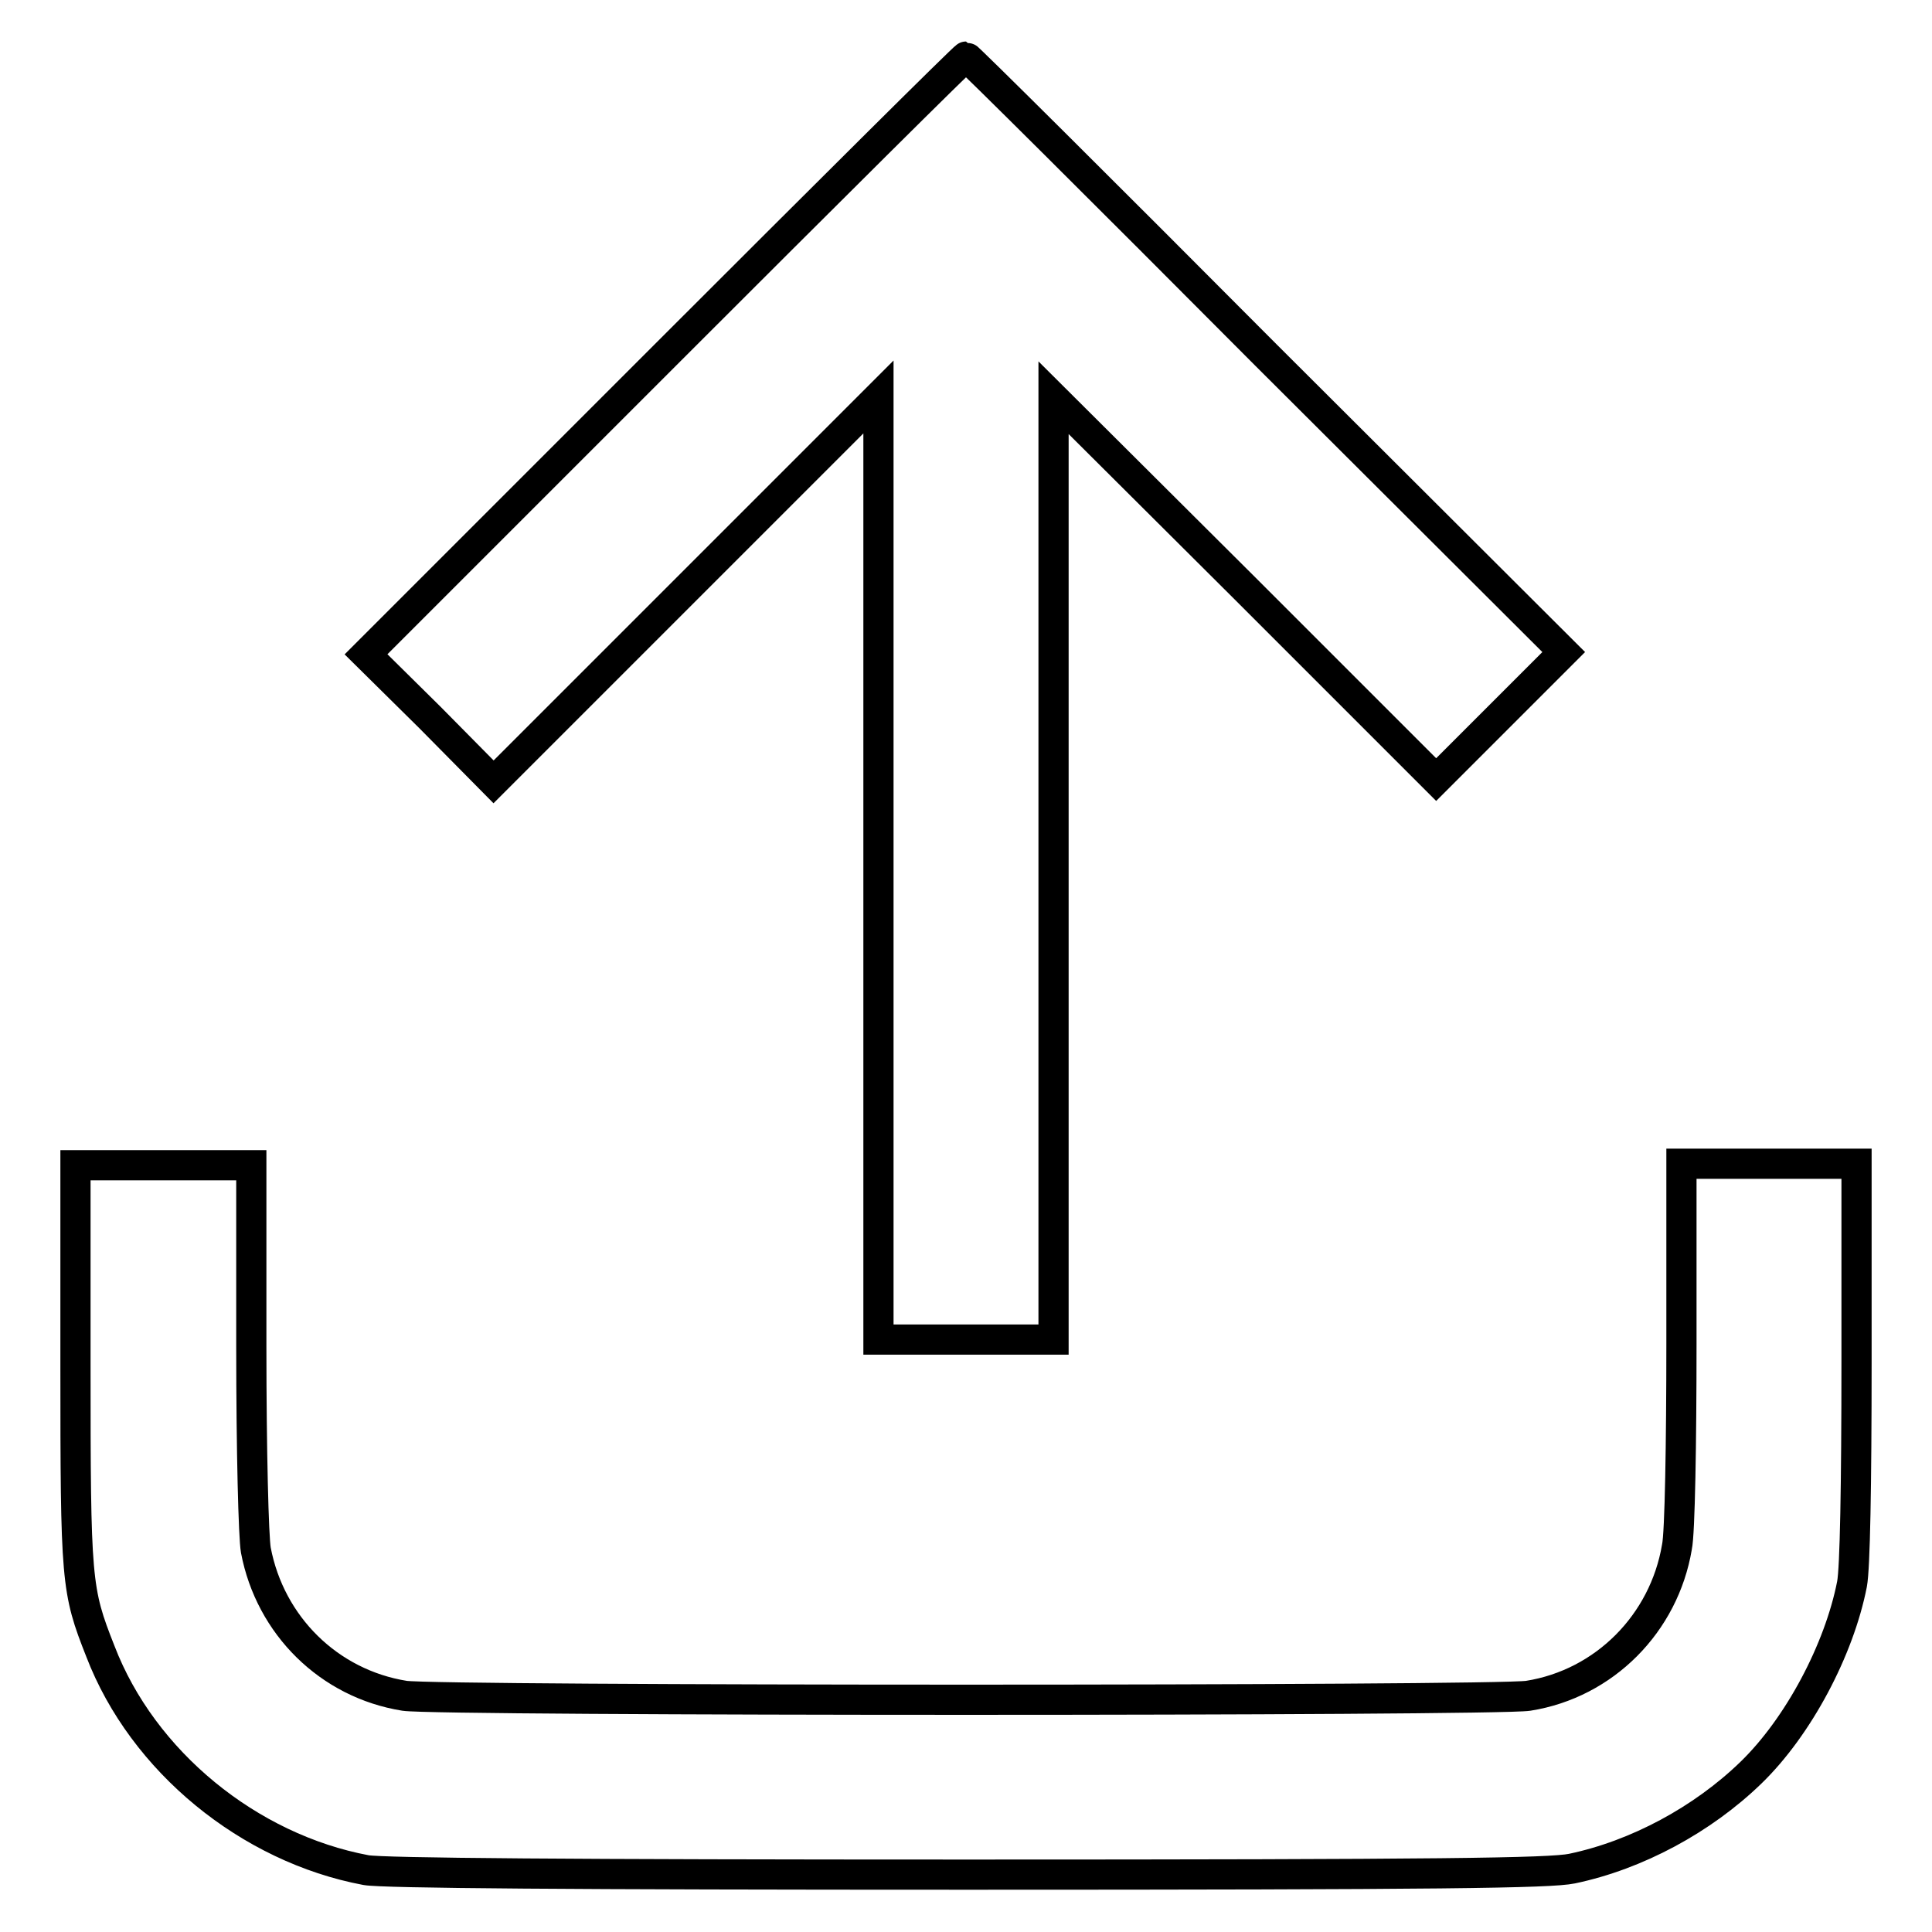 <?xml version="1.0" encoding="utf-8"?>
<!-- Svg Vector Icons : http://www.onlinewebfonts.com/icon -->
<!DOCTYPE svg PUBLIC "-//W3C//DTD SVG 1.1//EN" "http://www.w3.org/Graphics/SVG/1.1/DTD/svg11.dtd">
<svg version="1.1" xmlns="http://www.w3.org/2000/svg" xmlns:xlink="http://www.w3.org/1999/xlink" x="0px" y="0px" viewBox="0 0 256 256" enable-background="new 0 0 256 256" xml:space="preserve">
<g><g><g><path stroke-width="4" fill-opacity="0" stroke="#000000"  d="M88.1,47.1L48.5,86.7l8.5,8.4l8.4,8.5l25.5-25.5l25.5-25.5v62.5v62.4H128h11.6v-62.4V52.7L165,78l25.3,25.3l8.5-8.5l8.4-8.4L167.7,47C146.1,25.3,128.2,7.5,128,7.5S109.9,25.3,88.1,47.1z"/><path stroke-width="4" fill-opacity="0" stroke="#000000"  d="M10,180.7c0,28.9,0.1,30,3.3,38.1c5.6,14.6,19.7,26.1,35.2,29c2.2,0.4,27.1,0.6,79.7,0.6c63,0,77.2-0.2,80.1-0.8c8.6-1.8,17.3-6.5,23.7-12.7c6.3-6.1,11.7-16.3,13.4-25c0.4-2.1,0.6-13,0.6-29.5v-26.2h-11.6h-11.6V178c0,13.1-0.2,25.2-0.6,27c-1.7,10.1-9.6,18.1-19.7,19.7c-4.4,0.7-144.5,0.7-148.9,0c-10-1.6-17.8-9.3-19.7-19.3c-0.3-1.7-0.6-13-0.6-27v-24H21.6H10V180.7z"/></g></g></g>
</svg>
